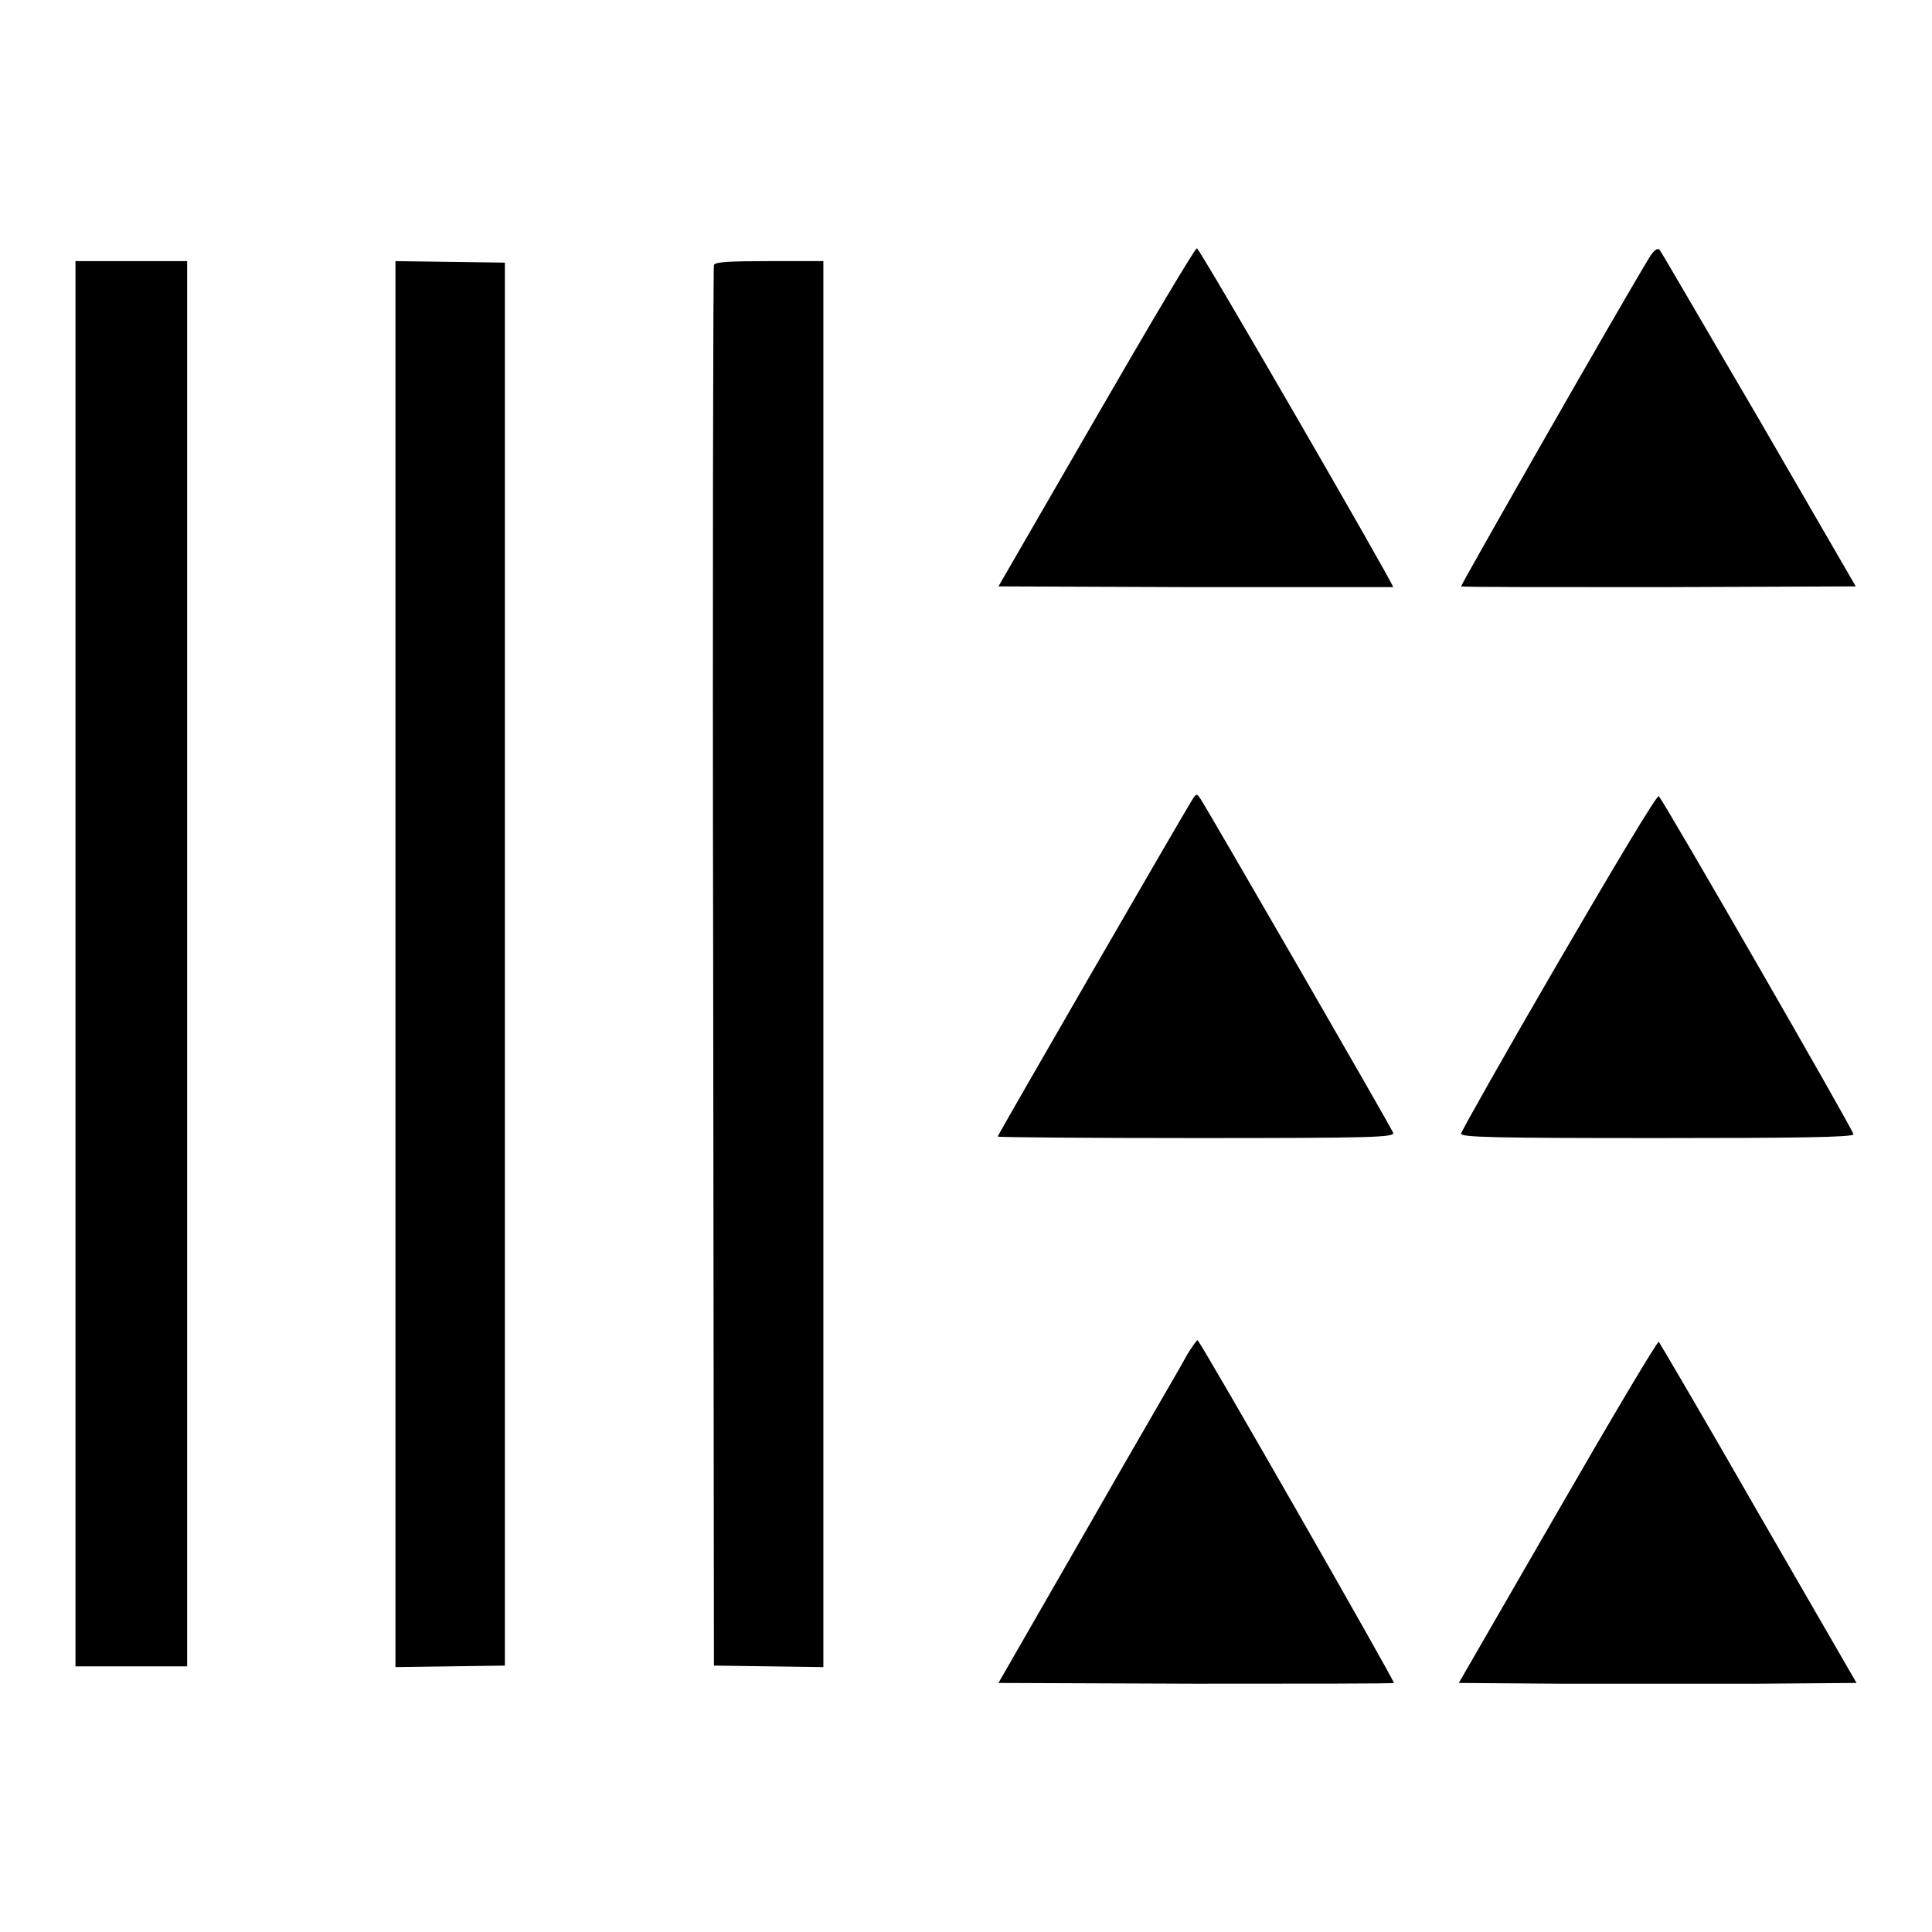 <?xml version="1.0" encoding="utf-8"?>
<!-- Svg Vector Icons : http://www.onlinewebfonts.com/icon -->
<!DOCTYPE svg PUBLIC "-//W3C//DTD SVG 1.1//EN" "http://www.w3.org/Graphics/SVG/1.1/DTD/svg11.dtd">
<svg version="1.1" xmlns="http://www.w3.org/2000/svg" xmlns:xlink="http://www.w3.org/1999/xlink" x="0px" y="0px" viewBox="0 0 256 256" enable-background="new 0 0 256 256" xml:space="preserve">
<g><g><g><path fill="#000000" d="M145.3,55.2l-13,22.5l26.1,0.1c14.3,0,26.1,0,26.2,0c0.2-0.2-25.6-44.8-26-44.9C158.4,32.8,152.4,42.9,145.3,55.2z"/><path fill="#000000" d="M218.5,34.2c-4.3,7.1-25,43.4-24.9,43.5c0.1,0.1,11.9,0.1,26.2,0.1l26.1-0.1l-12.8-22.1c-7.1-12.1-13-22.3-13.2-22.5C219.6,32.8,219.1,33.2,218.5,34.2z"/><path fill="#000000" d="M10,127.7v93.1h7.4h7.4v-93.1V34.6h-7.4H10V127.7z"/><path fill="#000000" d="M52.4,127.7v93.2l7.3-0.1l7.2-0.1v-92.9V34.8l-7.2-0.1l-7.3-0.1V127.7L52.4,127.7z"/><path fill="#000000" d="M94.6,35.1c-0.1,0.3-0.2,42.2-0.1,93.1l0.1,92.5l7.3,0.1l7.2,0.1v-93.2V34.6H102C96.7,34.6,94.8,34.7,94.6,35.1z"/><path fill="#000000" d="M157.9,106.1c-1.2,1.9-25.7,44.3-25.7,44.5c0,0.1,11.8,0.2,26.3,0.2c23.5,0,26.3-0.1,26.1-0.7c-0.3-0.8-24.5-42.7-25.5-44.2C158.6,105.1,158.5,105.1,157.9,106.1z"/><path fill="#000000" d="M206.6,127.3c-7.1,12.2-12.9,22.5-13,22.9c-0.1,0.5,4.3,0.6,25.9,0.6c18.2,0,26.1-0.1,26.1-0.5c0-0.5-25.1-44.1-25.8-44.8C219.6,105.2,213.7,115.1,206.6,127.3z"/><path fill="#000000" d="M157.3,179.5c-0.6,1.2-6.6,11.4-13.1,22.8l-11.9,20.7l26.1,0.1c14.3,0,26.2,0,26.3-0.1c0.2-0.1-25.2-44.5-26-45.4C158.6,177.5,158,178.4,157.3,179.5z"/><path fill="#000000" d="M206.4,200.3l-13.1,22.7l13.3,0.1c7.3,0,19.2,0,26.3,0l13.1-0.1l-13-22.5c-7.1-12.4-13.1-22.6-13.2-22.7C219.6,177.7,213.6,187.8,206.4,200.3z"/></g></g></g>
</svg>
